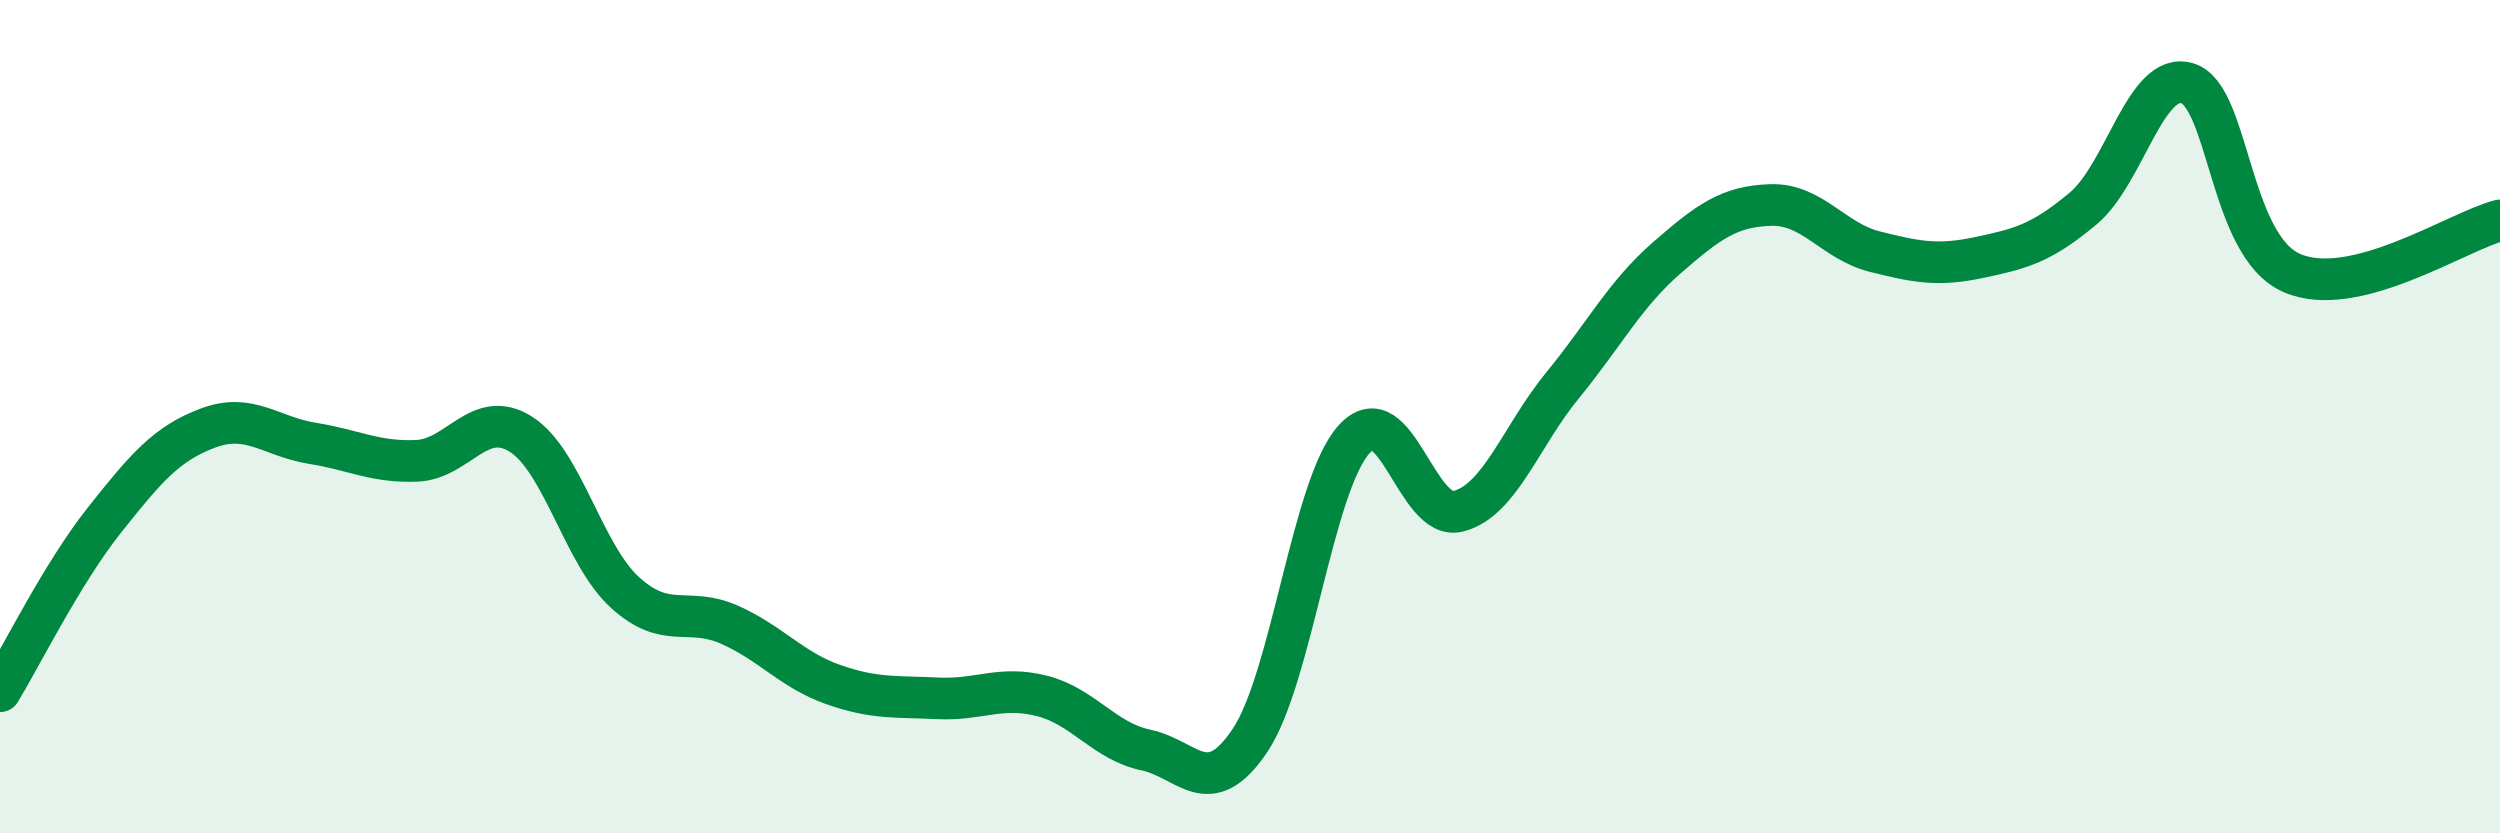 
    <svg width="60" height="20" viewBox="0 0 60 20" xmlns="http://www.w3.org/2000/svg">
      <path
        d="M 0,16.59 C 0.5,15.77 1.5,13.75 2.5,12.49 C 3.5,11.23 4,10.64 5,10.27 C 6,9.9 6.5,10.48 7.5,10.64 C 8.5,10.8 9,11.1 10,11.06 C 11,11.02 11.5,9.79 12.5,10.42 C 13.5,11.05 14,13.31 15,14.22 C 16,15.13 16.5,14.55 17.5,14.99 C 18.5,15.43 19,16.08 20,16.43 C 21,16.78 21.5,16.71 22.5,16.76 C 23.5,16.81 24,16.45 25,16.7 C 26,16.95 26.5,17.79 27.5,18 C 28.5,18.21 29,19.26 30,17.77 C 31,16.28 31.5,11.64 32.5,10.54 C 33.5,9.44 34,12.53 35,12.27 C 36,12.01 36.5,10.47 37.5,9.25 C 38.5,8.03 39,7.06 40,6.19 C 41,5.32 41.5,4.95 42.5,4.92 C 43.5,4.89 44,5.79 45,6.04 C 46,6.29 46.5,6.39 47.5,6.18 C 48.5,5.97 49,5.84 50,5 C 51,4.16 51.5,1.69 52.5,2 C 53.5,2.31 53.5,5.89 55,6.55 C 56.5,7.21 59,5.54 60,5.29L60 20L0 20Z"
        fill="#008740"
        opacity="0.1"
        stroke-linecap="round"
        stroke-linejoin="round"
      />
      <path
        d="M 0,16.59 C 0.5,15.77 1.5,13.75 2.5,12.49 C 3.5,11.23 4,10.64 5,10.27 C 6,9.9 6.5,10.48 7.5,10.64 C 8.5,10.8 9,11.1 10,11.06 C 11,11.02 11.5,9.79 12.5,10.42 C 13.5,11.05 14,13.31 15,14.22 C 16,15.13 16.5,14.55 17.5,14.99 C 18.5,15.43 19,16.08 20,16.43 C 21,16.78 21.5,16.71 22.5,16.76 C 23.5,16.81 24,16.45 25,16.7 C 26,16.95 26.5,17.79 27.5,18 C 28.5,18.21 29,19.26 30,17.77 C 31,16.28 31.5,11.64 32.5,10.54 C 33.5,9.44 34,12.53 35,12.27 C 36,12.01 36.5,10.47 37.5,9.25 C 38.5,8.03 39,7.06 40,6.19 C 41,5.32 41.5,4.95 42.5,4.92 C 43.5,4.89 44,5.79 45,6.04 C 46,6.29 46.5,6.39 47.5,6.18 C 48.5,5.97 49,5.84 50,5 C 51,4.16 51.5,1.69 52.5,2 C 53.5,2.31 53.5,5.89 55,6.55 C 56.5,7.21 59,5.54 60,5.29"
        stroke="#008740"
        stroke-width="1"
        fill="none"
        stroke-linecap="round"
        stroke-linejoin="round"
      />
    </svg>
  